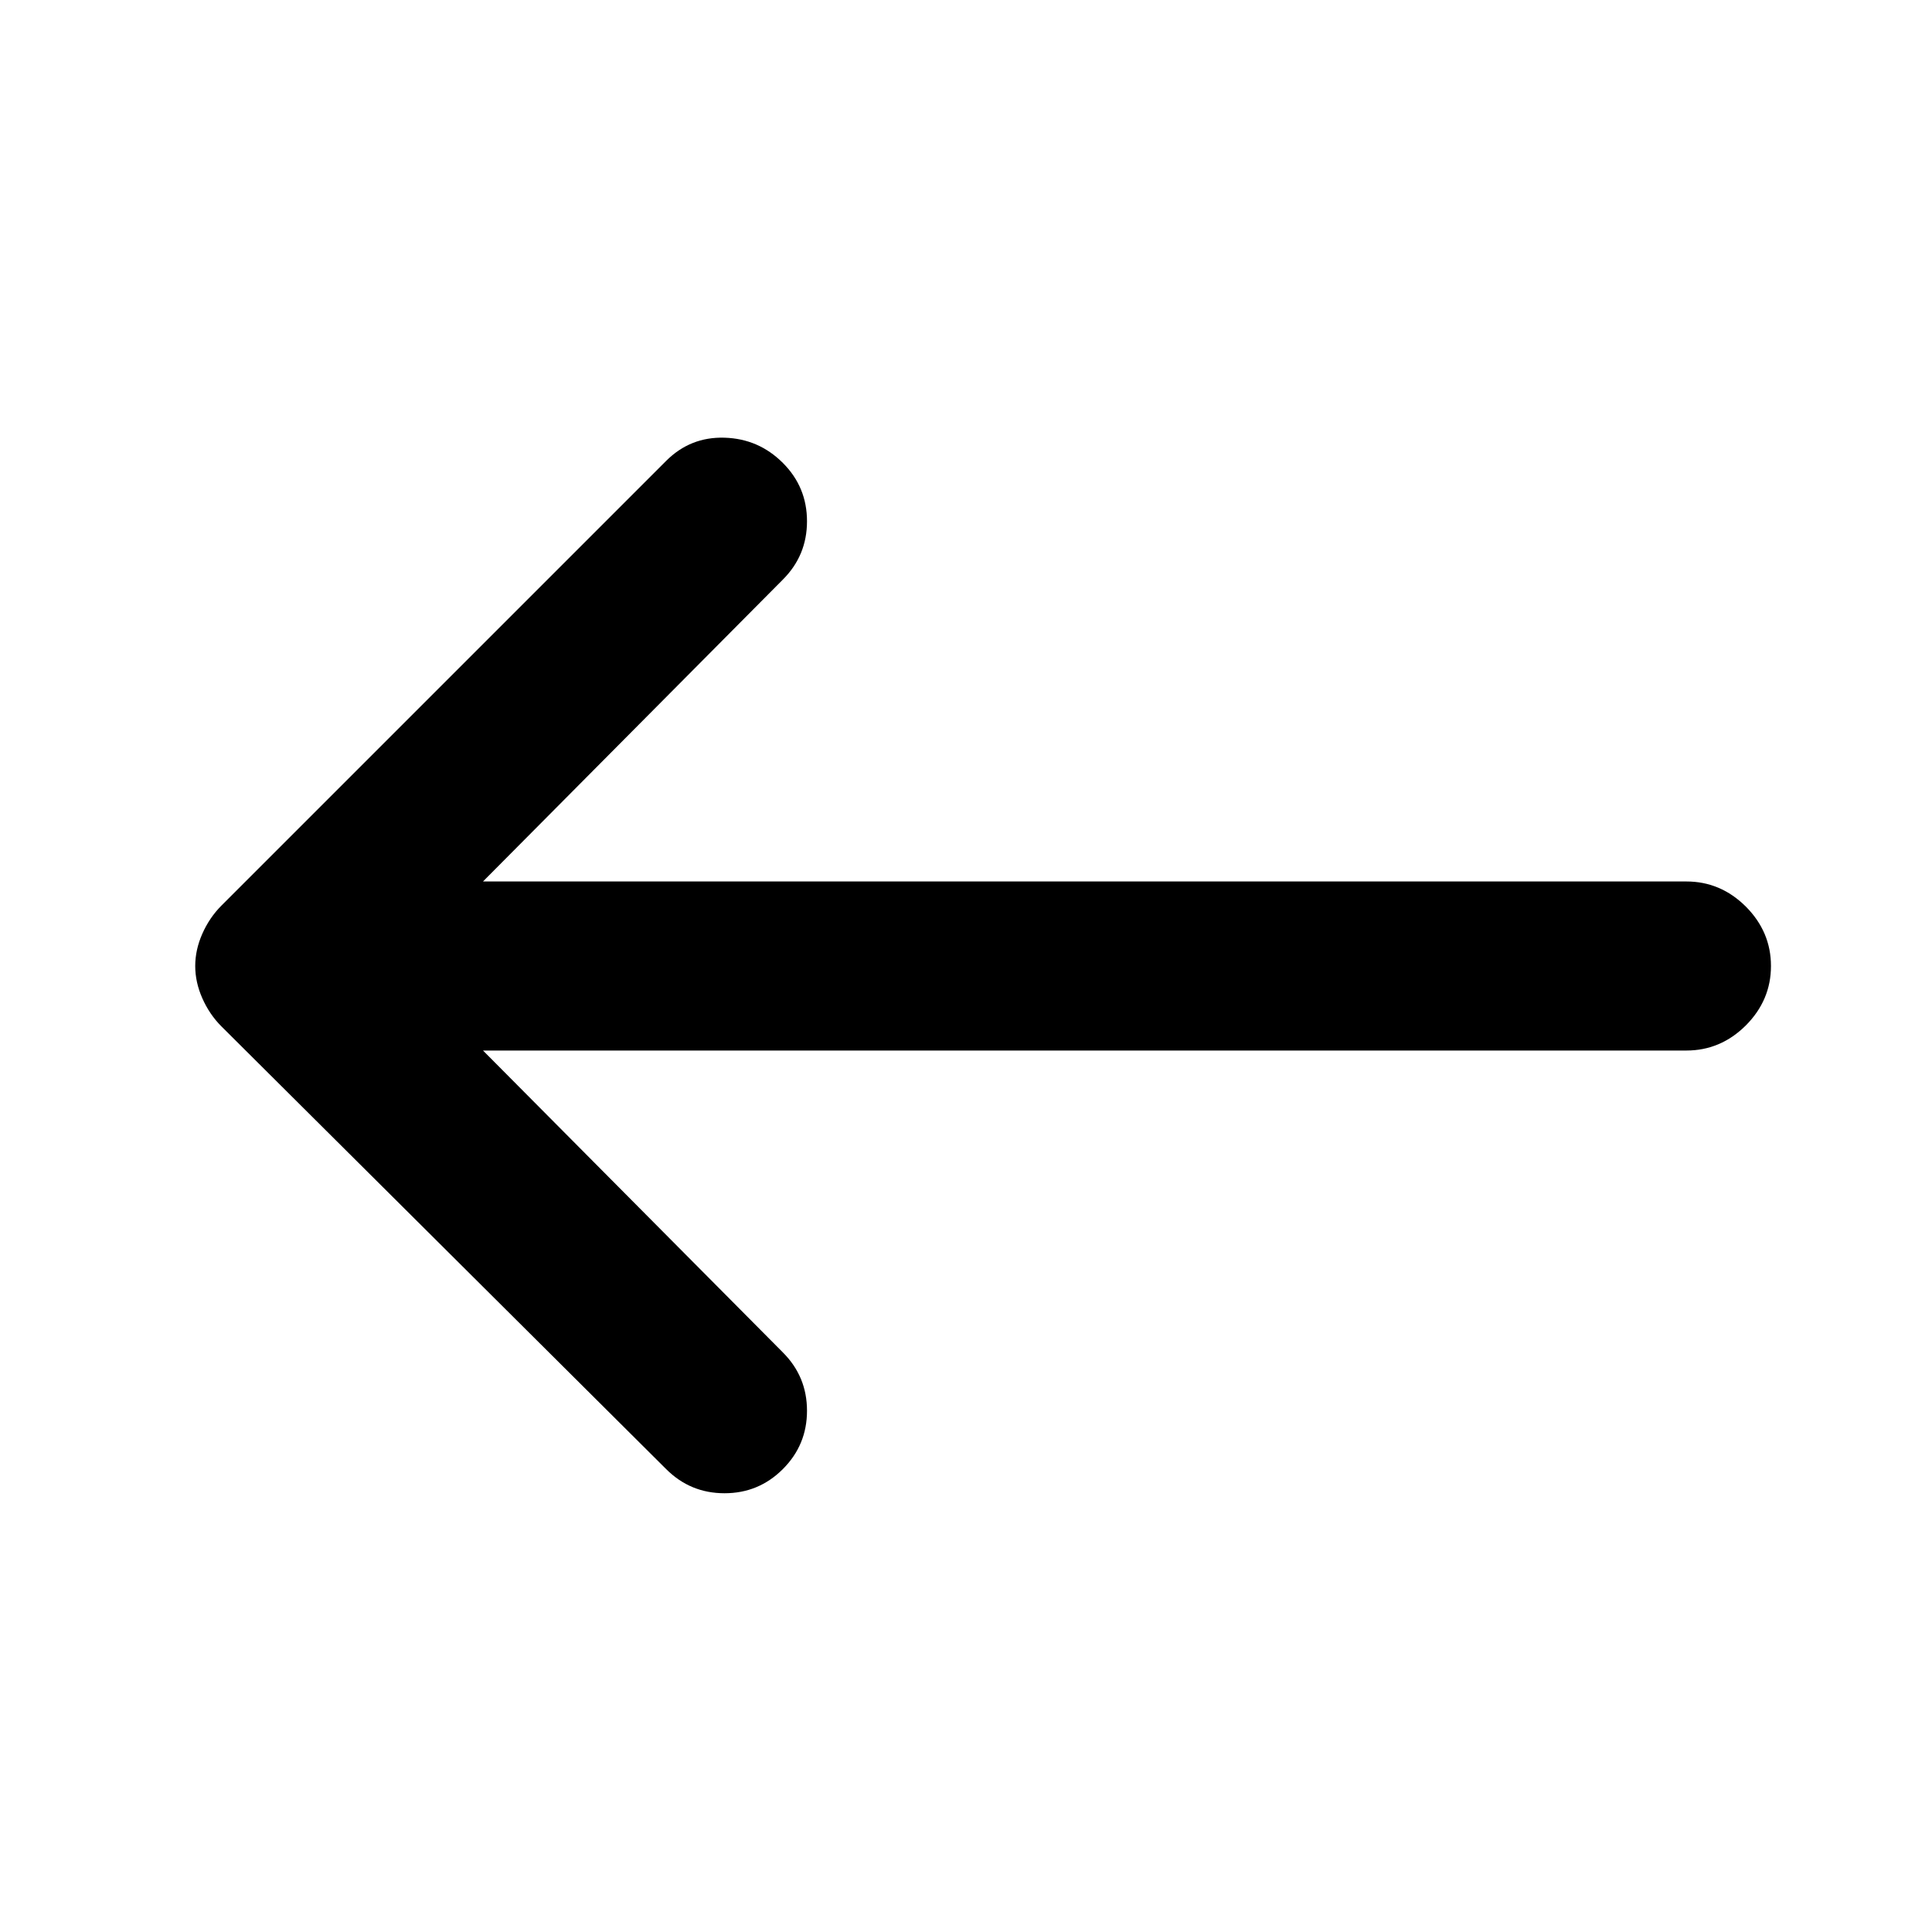 <svg width="20" height="20" viewBox="0 0 20 20" fill="none" xmlns="http://www.w3.org/2000/svg">
  <path
    d="M8.104 4.792C8.271 4.959 8.354 5.16 8.354 5.396C8.354 5.632 8.271 5.833 8.104 6L5 9.125L17.458 9.125C17.694 9.125 17.899 9.212 18.073 9.385C18.246 9.559 18.333 9.764 18.333 10C18.333 10.236 18.246 10.441 18.073 10.615C17.899 10.788 17.694 10.875 17.458 10.875L5 10.875L8.104 14C8.271 14.167 8.354 14.368 8.354 14.604C8.354 14.84 8.271 15.041 8.104 15.208C7.937 15.375 7.736 15.458 7.5 15.458C7.264 15.458 7.063 15.375 6.896 15.208L2.292 10.625C2.209 10.542 2.143 10.444 2.094 10.333C2.045 10.222 2.021 10.111 2.021 10C2.021 9.889 2.045 9.778 2.094 9.667C2.143 9.556 2.209 9.458 2.292 9.375L6.896 4.771C7.063 4.604 7.264 4.524 7.5 4.531C7.736 4.538 7.937 4.625 8.104 4.792Z"
    fill="currentColor"/>
</svg>

